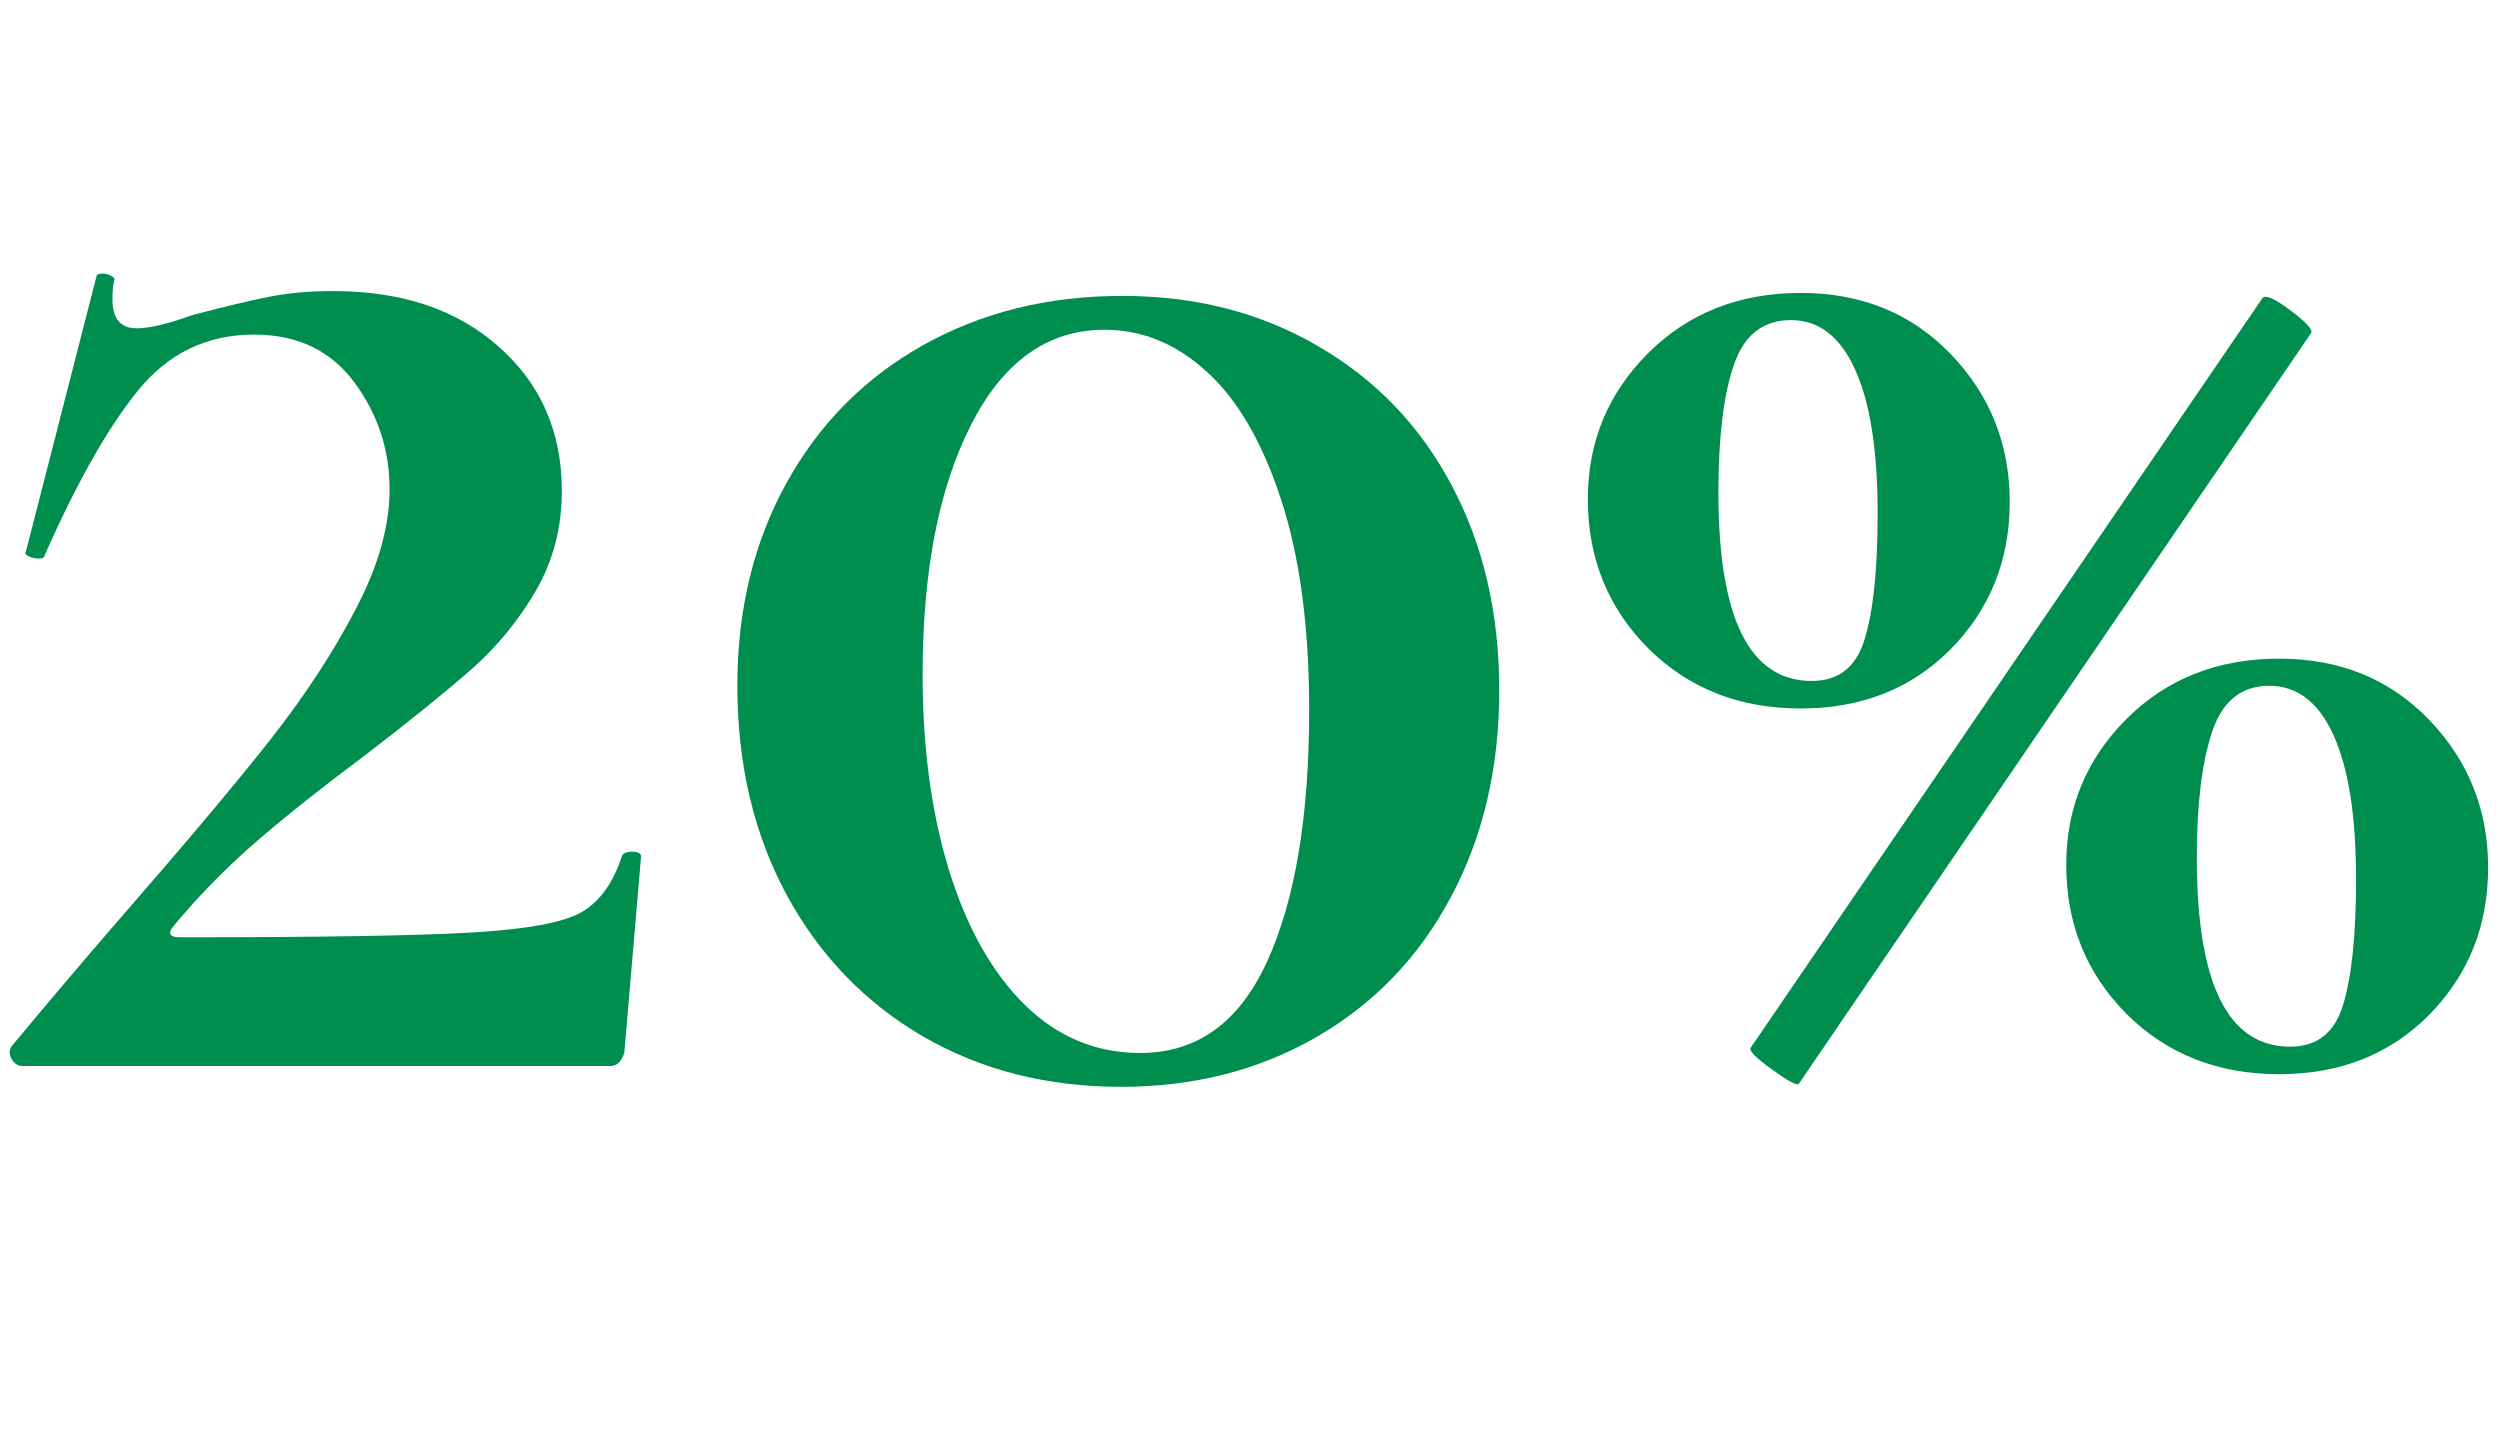 <svg version="1.0" preserveAspectRatio="xMidYMid meet" height="80" viewBox="0 0 104.88 60" zoomAndPan="magnify" width="140" xmlns:xlink="http://www.w3.org/1999/xlink" xmlns="http://www.w3.org/2000/svg"><defs><g></g><clipPath id="0c2b0acc59"><path clip-rule="nonzero" d="M 66 12 L 104.762 12 L 104.762 46 L 66 46 Z M 66 12"></path></clipPath></defs><g fill-opacity="1" fill="#008e4f"><g transform="translate(-1.963, 44.772)"><g><path d="M 2.375 -0.812 C 3.988 -2.75 5.539 -4.578 7.031 -6.297 C 9.781 -9.453 11.879 -11.953 13.328 -13.797 C 14.773 -15.648 15.957 -17.469 16.875 -19.25 C 17.801 -21.031 18.266 -22.688 18.266 -24.219 C 18.266 -25.883 17.77 -27.383 16.781 -28.719 C 15.789 -30.051 14.391 -30.719 12.578 -30.719 C 10.598 -30.719 8.973 -29.938 7.703 -28.375 C 6.441 -26.82 5.133 -24.516 3.781 -21.453 C 3.781 -21.359 3.691 -21.312 3.516 -21.312 C 3.379 -21.312 3.242 -21.344 3.109 -21.406 C 2.973 -21.477 2.93 -21.535 2.984 -21.578 L 5.953 -33.156 C 5.953 -33.238 6.039 -33.281 6.219 -33.281 C 6.352 -33.281 6.477 -33.242 6.594 -33.172 C 6.707 -33.109 6.742 -33.055 6.703 -33.016 C 6.648 -32.785 6.625 -32.516 6.625 -32.203 C 6.625 -31.391 6.961 -30.984 7.641 -30.984 C 8.18 -30.984 8.953 -31.164 9.953 -31.531 C 11.297 -31.883 12.363 -32.141 13.156 -32.297 C 13.945 -32.461 14.863 -32.547 15.906 -32.547 C 18.789 -32.547 21.109 -31.766 22.859 -30.203 C 24.617 -28.648 25.5 -26.633 25.5 -24.156 C 25.5 -22.625 25.141 -21.234 24.422 -19.984 C 23.703 -18.742 22.812 -17.648 21.75 -16.703 C 20.688 -15.766 19.188 -14.551 17.25 -13.062 C 15.488 -11.75 13.977 -10.551 12.719 -9.469 C 11.457 -8.383 10.285 -7.191 9.203 -5.891 C 8.93 -5.566 9.02 -5.406 9.469 -5.406 C 15.375 -5.406 19.469 -5.473 21.75 -5.609 C 24.031 -5.742 25.551 -6.023 26.312 -6.453 C 27.082 -6.891 27.648 -7.672 28.016 -8.797 C 28.055 -8.93 28.203 -9 28.453 -9 C 28.703 -9 28.828 -8.93 28.828 -8.797 L 28.141 -0.75 C 28.141 -0.562 28.082 -0.391 27.969 -0.234 C 27.863 -0.078 27.719 0 27.531 0 L 2.844 0 C 2.664 0 2.52 -0.086 2.406 -0.266 C 2.289 -0.453 2.281 -0.633 2.375 -0.812 Z M 2.375 -0.812"></path></g></g></g><g fill-opacity="1" fill="#008e4f"><g transform="translate(28.409, 44.772)"><g><path d="M 18.609 0.875 C 15.492 0.875 12.719 0.164 10.281 -1.25 C 7.844 -2.676 5.938 -4.66 4.562 -7.203 C 3.188 -9.754 2.5 -12.676 2.5 -15.969 C 2.5 -19.164 3.188 -22.004 4.562 -24.484 C 5.938 -26.973 7.852 -28.906 10.312 -30.281 C 12.77 -31.656 15.555 -32.344 18.672 -32.344 C 21.742 -32.344 24.484 -31.641 26.891 -30.234 C 29.305 -28.836 31.176 -26.891 32.5 -24.391 C 33.832 -21.891 34.5 -19.016 34.5 -15.766 C 34.5 -12.516 33.82 -9.625 32.469 -7.094 C 31.125 -4.57 29.242 -2.613 26.828 -1.219 C 24.41 0.176 21.672 0.875 18.609 0.875 Z M 19.422 -0.547 C 21.805 -0.547 23.582 -1.828 24.75 -4.391 C 25.926 -6.961 26.516 -10.484 26.516 -14.953 C 26.516 -18.473 26.117 -21.426 25.328 -23.812 C 24.547 -26.207 23.508 -27.988 22.219 -29.156 C 20.938 -30.332 19.504 -30.922 17.922 -30.922 C 15.535 -30.922 13.664 -29.586 12.312 -26.922 C 10.957 -24.266 10.281 -20.77 10.281 -16.438 C 10.281 -13.375 10.648 -10.633 11.391 -8.219 C 12.141 -5.801 13.203 -3.914 14.578 -2.562 C 15.953 -1.219 17.566 -0.547 19.422 -0.547 Z M 19.422 -0.547"></path></g></g></g><g clip-path="url(#0c2b0acc59)"><g fill-opacity="1" fill="#008e4f"><g transform="translate(65.41, 44.772)"><g><path d="M 10.156 -15.016 C 7.582 -15.016 5.445 -15.859 3.75 -17.547 C 2.062 -19.242 1.219 -21.332 1.219 -23.812 C 1.219 -26.207 2.062 -28.25 3.75 -29.938 C 5.445 -31.625 7.582 -32.469 10.156 -32.469 C 12.719 -32.469 14.82 -31.609 16.469 -29.891 C 18.113 -28.18 18.938 -26.113 18.938 -23.688 C 18.938 -21.25 18.113 -19.191 16.469 -17.516 C 14.82 -15.848 12.719 -15.016 10.156 -15.016 Z M 10.078 0.75 C 9.992 0.832 9.625 0.633 8.969 0.156 C 8.312 -0.312 8.004 -0.613 8.047 -0.75 L 29.562 -32.266 C 29.695 -32.398 30.094 -32.219 30.75 -31.719 C 31.406 -31.227 31.688 -30.914 31.594 -30.781 Z M 10.625 -16.172 C 11.75 -16.172 12.488 -16.754 12.844 -17.922 C 13.207 -19.098 13.391 -20.859 13.391 -23.203 C 13.391 -25.867 13.07 -27.891 12.438 -29.266 C 11.812 -30.641 10.914 -31.328 9.75 -31.328 C 8.57 -31.328 7.77 -30.691 7.344 -29.422 C 6.914 -28.16 6.703 -26.379 6.703 -24.078 C 6.703 -18.805 8.008 -16.172 10.625 -16.172 Z M 30.25 0.344 C 27.676 0.344 25.539 -0.5 23.844 -2.188 C 22.156 -3.883 21.312 -5.973 21.312 -8.453 C 21.312 -10.848 22.156 -12.891 23.844 -14.578 C 25.539 -16.266 27.676 -17.109 30.25 -17.109 C 32.812 -17.109 34.914 -16.25 36.562 -14.531 C 38.207 -12.82 39.031 -10.754 39.031 -8.328 C 39.031 -5.891 38.207 -3.832 36.562 -2.156 C 34.914 -0.488 32.812 0.344 30.25 0.344 Z M 30.719 -0.812 C 31.844 -0.812 32.582 -1.395 32.938 -2.562 C 33.301 -3.738 33.484 -5.5 33.484 -7.844 C 33.484 -10.508 33.164 -12.531 32.531 -13.906 C 31.906 -15.281 31.008 -15.969 29.844 -15.969 C 28.664 -15.969 27.863 -15.32 27.438 -14.031 C 27.008 -12.75 26.797 -10.984 26.797 -8.734 C 26.797 -3.453 28.102 -0.812 30.719 -0.812 Z M 30.719 -0.812"></path></g></g></g></g></svg>